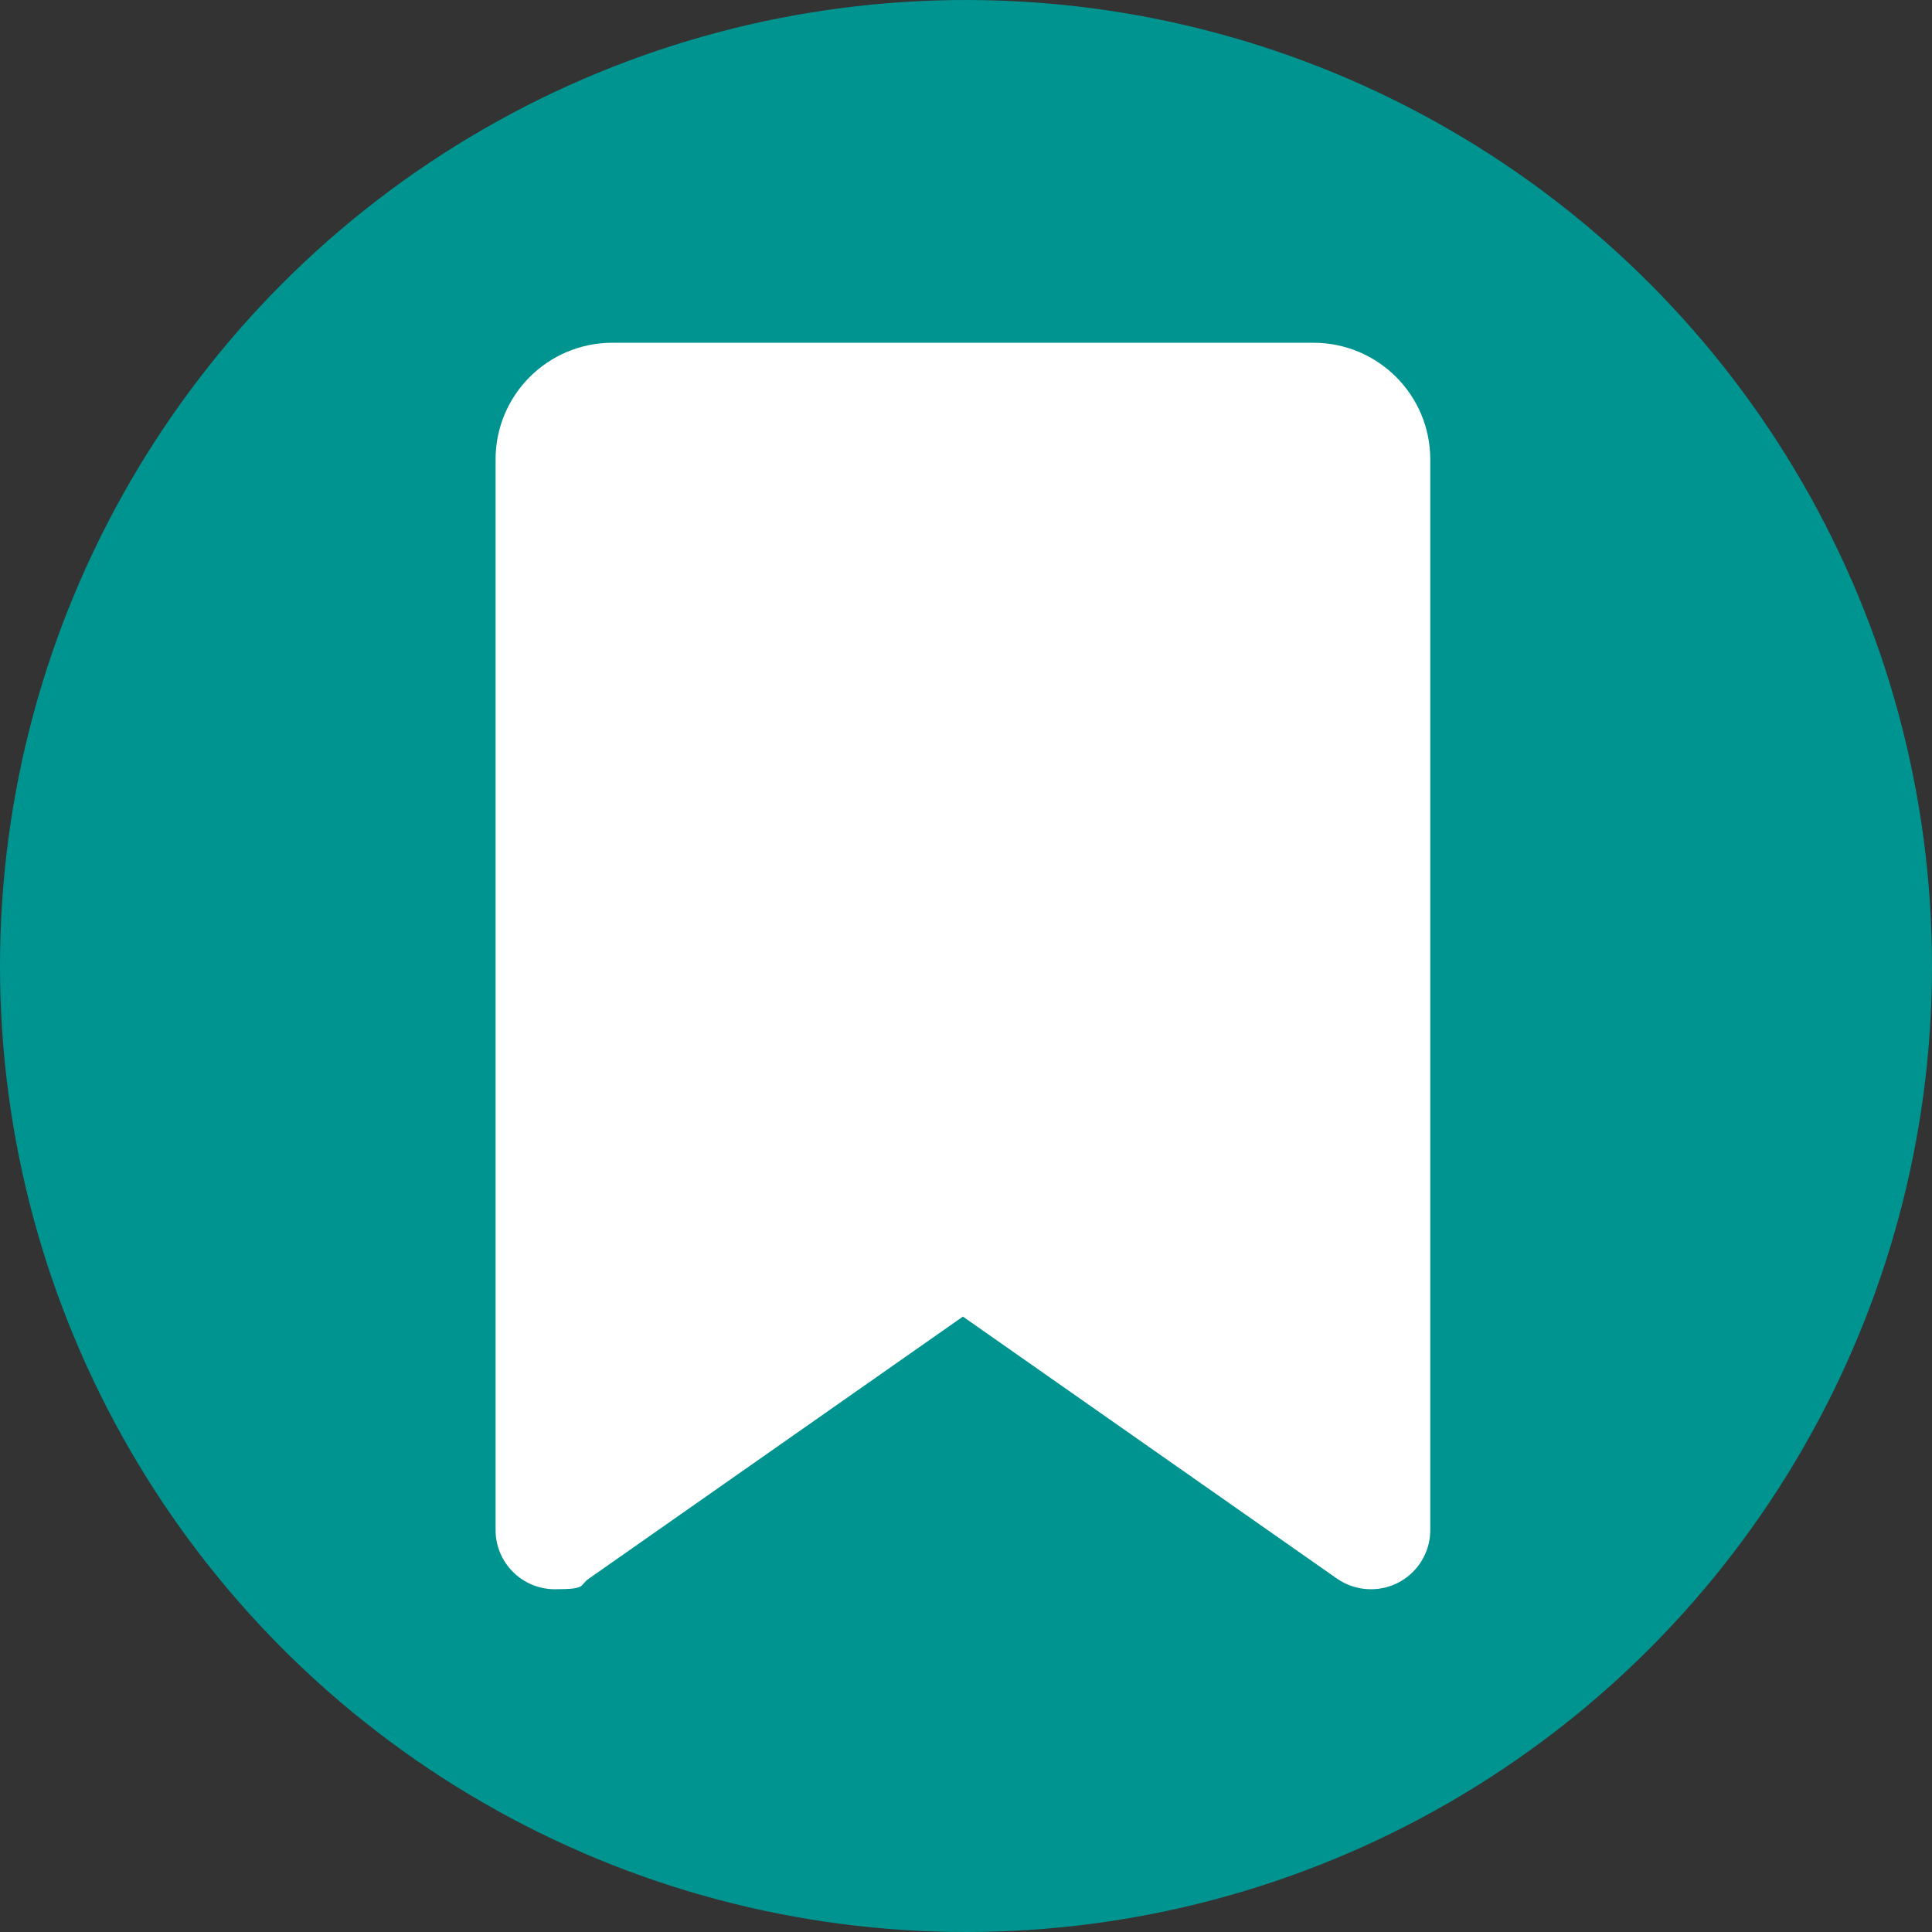 <?xml version="1.0" encoding="UTF-8"?>
<svg id="Layer_1" data-name="Layer 1" xmlns="http://www.w3.org/2000/svg" version="1.1" viewBox="0 0 691.6 691.6">
  <rect x="0" y="0" width="691.6" height="691.6" fill="#333333" stroke="none"/>
  <circle cx="345.8" cy="345.8" r="345.8" fill="#009490" stroke-width="0"/>
  <path d="M177.4,164.5v383.2c0,11.7,9.5,21.2,21.2,21.2s8.6-1.3,12.2-3.8l133.9-93.8,133.9,93.8c3.6,2.5,7.8,3.8,12.2,3.8,11.7,0,21.2-9.5,21.2-21.2V164.5c0-23.1-18.7-41.8-41.8-41.8h-251c-23.1,0-41.8,18.7-41.8,41.8Z" fill="#fff" stroke-width="0"/>
</svg>